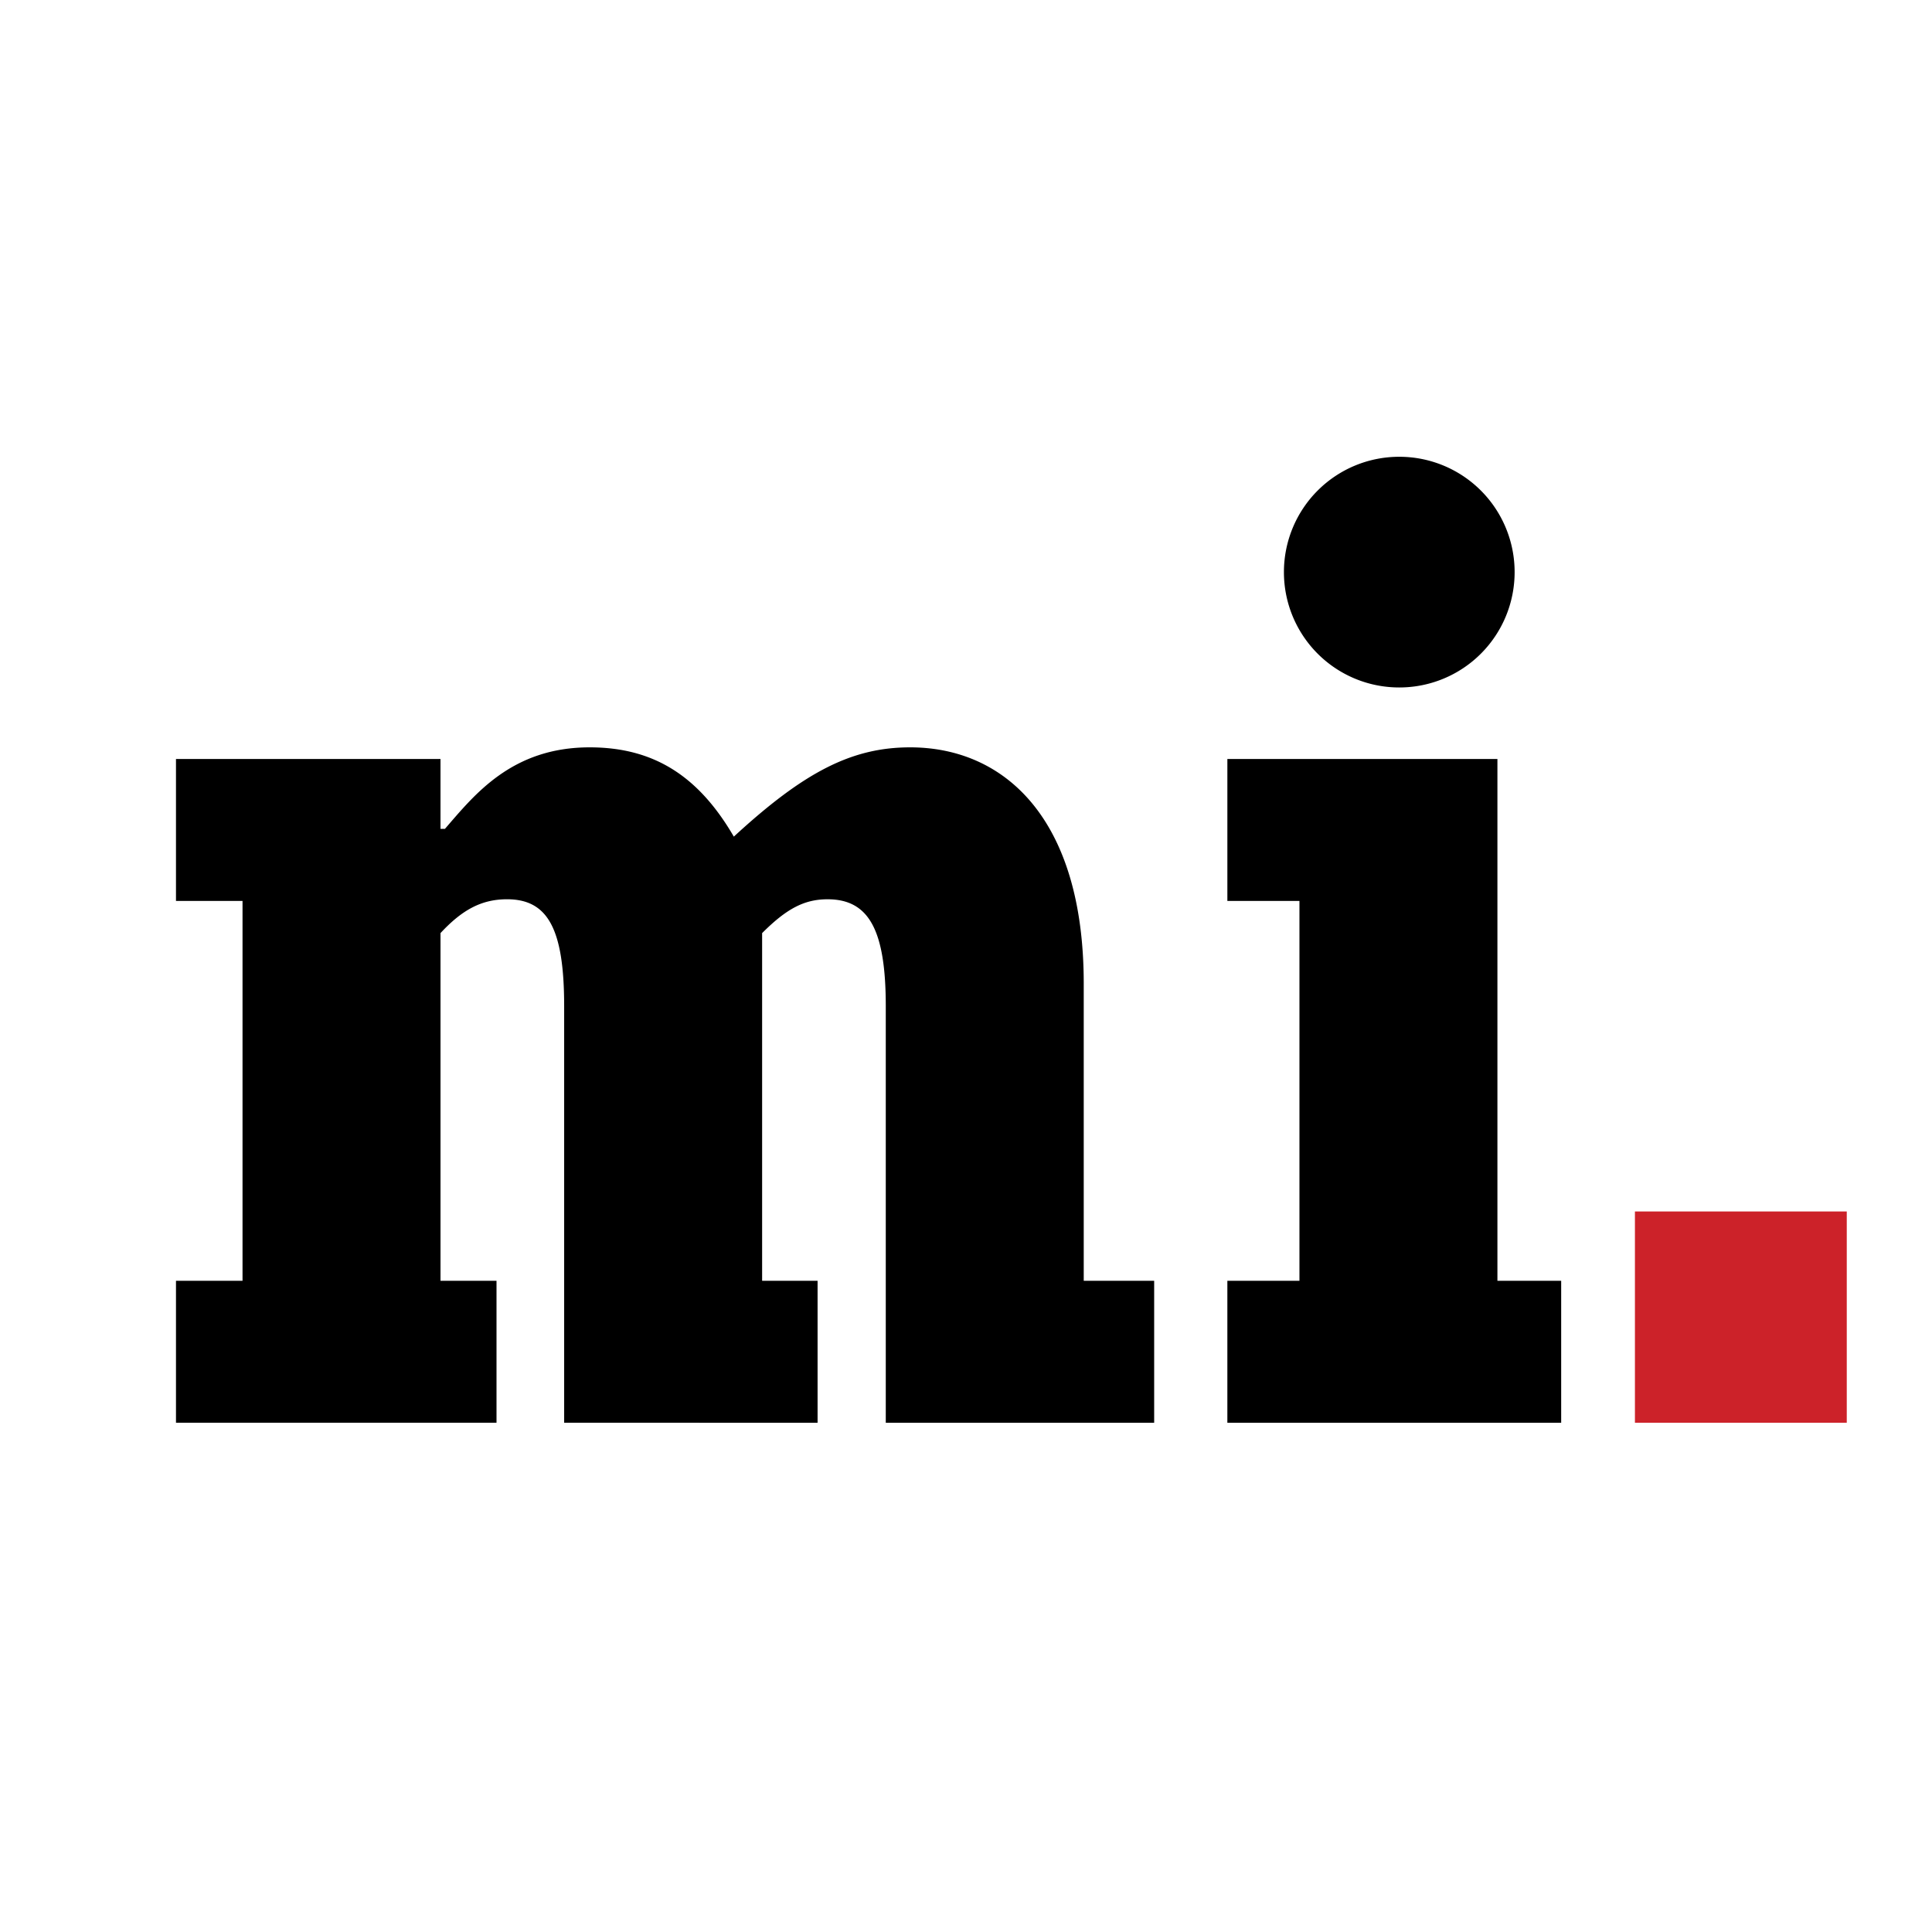 <svg xmlns="http://www.w3.org/2000/svg" width="2500" height="2500" viewBox="0 0 192.756 192.756"><g fill-rule="evenodd" clip-rule="evenodd"><path fill="#fff" d="M0 0h192.756v192.756H0V0z"/><path d="M17.558 127.785h6.639V89.888h-6.639V75.725h26.39v6.971h.442c2.932-3.375 6.639-8.133 14.44-8.133 6.362 0 10.844 2.821 14.384 8.907 7.026-6.473 11.785-8.907 17.593-8.907 9.35 0 17.317 7.026 17.317 23.568v29.654h7.027v14.164H88.374v-41.551c0-7.578-1.66-10.677-5.809-10.677-2.324 0-4.094.941-6.528 3.375v34.688h5.533v14.164H56.286v-41.551c0-7.689-1.604-10.677-5.698-10.677-2.545 0-4.482 1.051-6.639 3.375v34.688h5.588v14.164H17.558v-14.162zM122.455 127.785h7.191V89.888h-7.191V75.725h26.943v52.061h6.361v14.164h-33.305v-14.165h.001zm5.643-70.704a11.499 11.499 0 0 1 11.508-11.508 11.5 11.5 0 0 1 11.508 11.508 11.5 11.5 0 0 1-11.508 11.507 11.498 11.498 0 0 1-11.508-11.507z"/><path fill="#cc2229" d="M163.117 120.869h21.135v21.08h-21.135v-21.08z"/></g></svg>